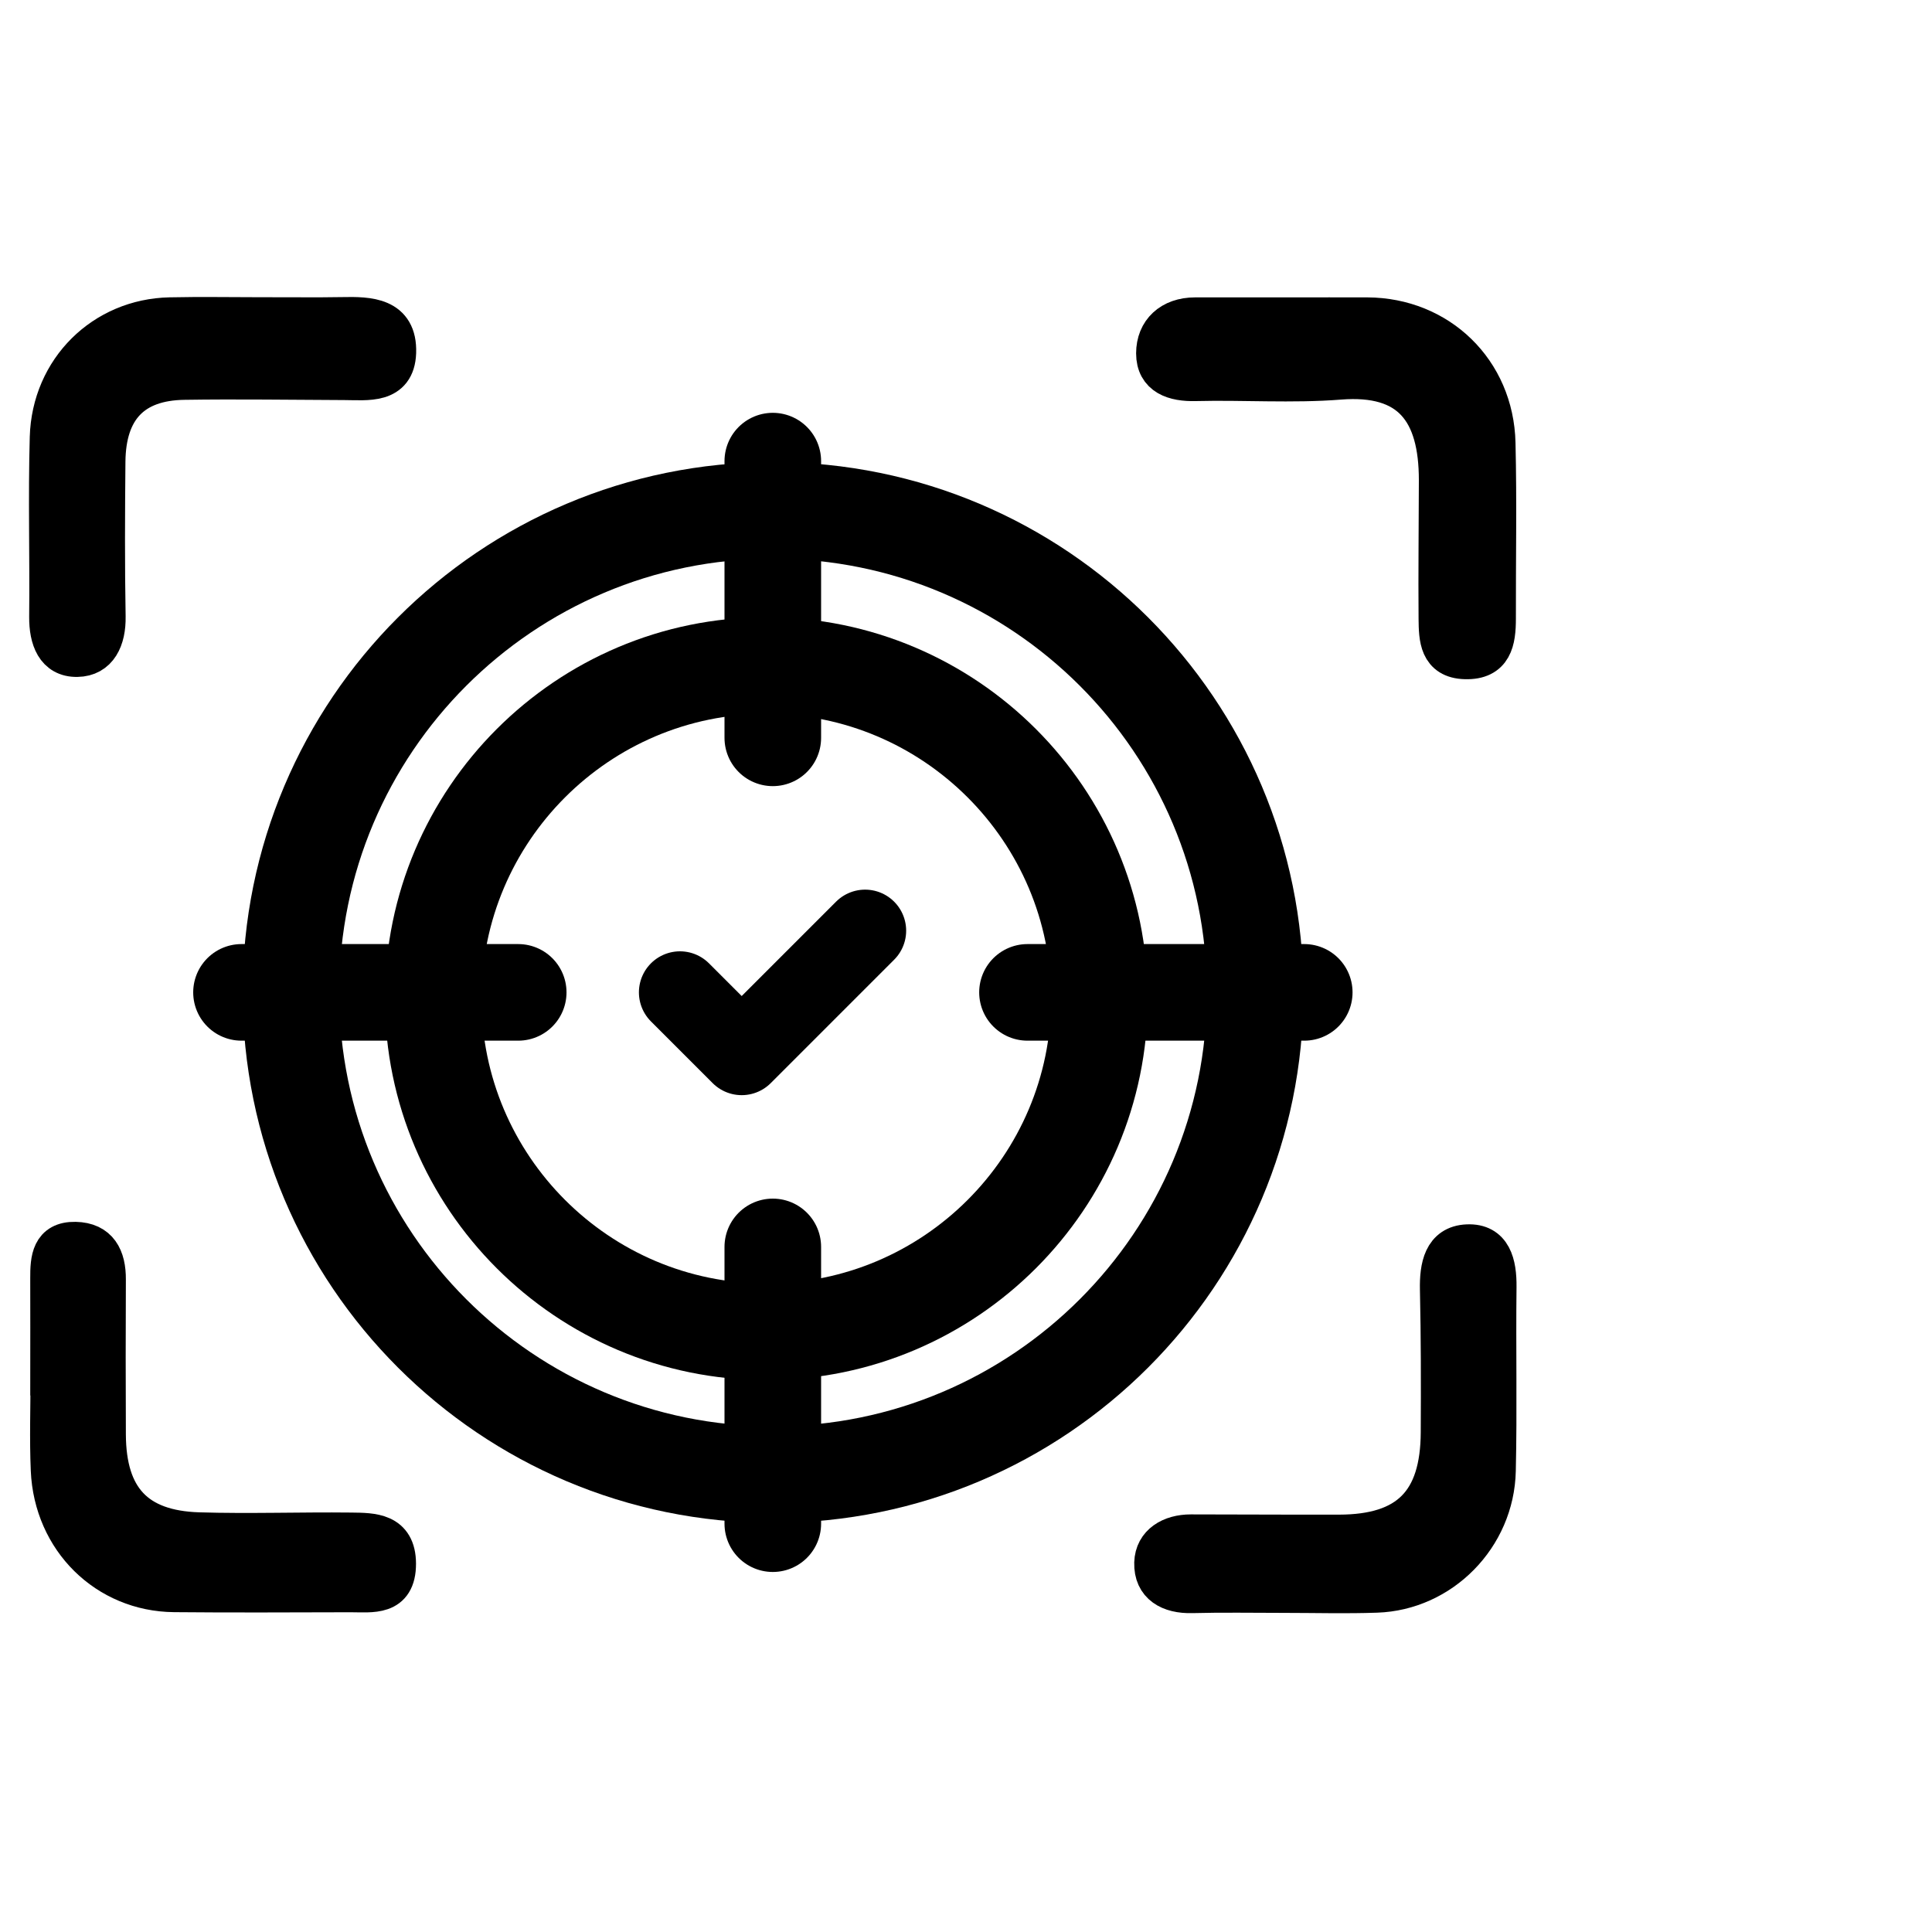 <svg viewBox="0 0 40 40" fill="none" xmlns="http://www.w3.org/2000/svg">
<path d="M25.987 20.549C25.987 26.061 21.518 30.53 16.005 30.53C10.492 30.53 6.023 26.061 6.023 20.549C6.023 15.036 10.492 10.567 16.005 10.567C21.518 10.567 25.987 15.036 25.987 20.549Z" stroke="currentColor" stroke-width="2" stroke-miterlimit="10" stroke-linecap="round" stroke-linejoin="round"/>
<path d="M15.866 27.573C12.063 27.573 8.969 24.479 8.969 20.676C8.969 16.873 12.063 13.779 15.866 13.779C19.669 13.779 22.763 16.873 22.763 20.676C22.763 24.479 19.669 27.573 15.866 27.573Z" stroke="currentColor" stroke-width="2" stroke-miterlimit="10" stroke-linecap="round" stroke-linejoin="round"/>
<path d="M16 25.816V31.546" stroke="currentColor" stroke-width="2" stroke-miterlimit="10" stroke-linecap="round" stroke-linejoin="round"/>
<path d="M5 20.546H10.729" stroke="currentColor" stroke-width="2" stroke-miterlimit="10" stroke-linecap="round" stroke-linejoin="round"/>
<path d="M16 15.276V9.547" stroke="currentColor" stroke-width="2" stroke-miterlimit="10" stroke-linecap="round" stroke-linejoin="round"/>
<path d="M21.273 20.546H27.003" stroke="currentColor" stroke-width="2" stroke-miterlimit="10" stroke-linecap="round" stroke-linejoin="round"/>
<path d="M14.078 20.546L15.356 21.824L17.911 19.269" stroke="currentColor" stroke-width="1.7" stroke-linecap="round" stroke-linejoin="round"/>
<path d="M5.426 6.552C5.979 6.552 6.533 6.561 7.086 6.551C7.64 6.539 8.241 6.554 8.216 7.3C8.192 7.973 7.6 7.884 7.132 7.883C6.025 7.879 4.919 7.861 3.813 7.878C2.748 7.893 2.207 8.466 2.197 9.557C2.187 10.627 2.182 11.698 2.201 12.767C2.209 13.232 2.036 13.608 1.598 13.615C1.142 13.623 1.001 13.225 1.004 12.773C1.017 11.534 0.981 10.293 1.016 9.056C1.056 7.649 2.142 6.584 3.519 6.556C4.155 6.542 4.79 6.554 5.428 6.554L5.426 6.552Z" fill="currentColor" stroke="currentColor" stroke-width="0.8"/>
<path d="M26.731 6.557C27.257 6.557 27.782 6.555 28.308 6.557C29.789 6.564 30.942 7.674 30.977 9.174C31.006 10.384 30.982 11.596 30.985 12.806C30.985 13.267 30.917 13.679 30.336 13.662C29.784 13.647 29.774 13.211 29.77 12.811C29.762 11.854 29.774 10.896 29.776 9.94C29.776 8.513 29.203 7.759 27.738 7.874C26.748 7.952 25.748 7.879 24.754 7.904C24.306 7.916 23.922 7.789 23.922 7.316C23.922 6.859 24.241 6.557 24.744 6.557C25.408 6.557 26.071 6.557 26.735 6.557H26.731Z" fill="currentColor" stroke="currentColor" stroke-width="0.8"/>
<path d="M1.026 28.492C1.026 27.816 1.029 27.14 1.026 26.463C1.024 26.072 1.052 25.687 1.56 25.697C2.044 25.707 2.209 26.034 2.206 26.492C2.201 27.563 2.201 28.633 2.206 29.704C2.213 31.017 2.812 31.67 4.113 31.711C5.163 31.743 6.215 31.704 7.267 31.716C7.713 31.721 8.211 31.717 8.213 32.375C8.213 33.067 7.698 32.98 7.259 32.98C6.042 32.982 4.824 32.99 3.607 32.978C2.203 32.965 1.099 31.877 1.037 30.436C1.009 29.789 1.032 29.141 1.032 28.492C1.031 28.492 1.029 28.492 1.027 28.492H1.026Z" fill="currentColor" stroke="currentColor" stroke-width="0.8"/>
<path d="M26.588 32.993C25.95 32.993 25.313 32.981 24.677 32.998C24.219 33.01 23.87 32.82 23.883 32.357C23.895 31.954 24.243 31.754 24.654 31.754C25.679 31.754 26.703 31.762 27.728 31.759C29.159 31.755 29.808 31.103 29.815 29.657C29.82 28.671 29.82 27.683 29.798 26.696C29.788 26.23 29.87 25.771 30.379 25.749C30.9 25.725 31.003 26.169 30.998 26.643C30.983 27.913 31.012 29.183 30.983 30.45C30.953 31.822 29.842 32.945 28.497 32.989C27.861 33.011 27.224 32.993 26.586 32.993H26.588Z" fill="currentColor" stroke="currentColor" stroke-width="0.8"/>
</svg>